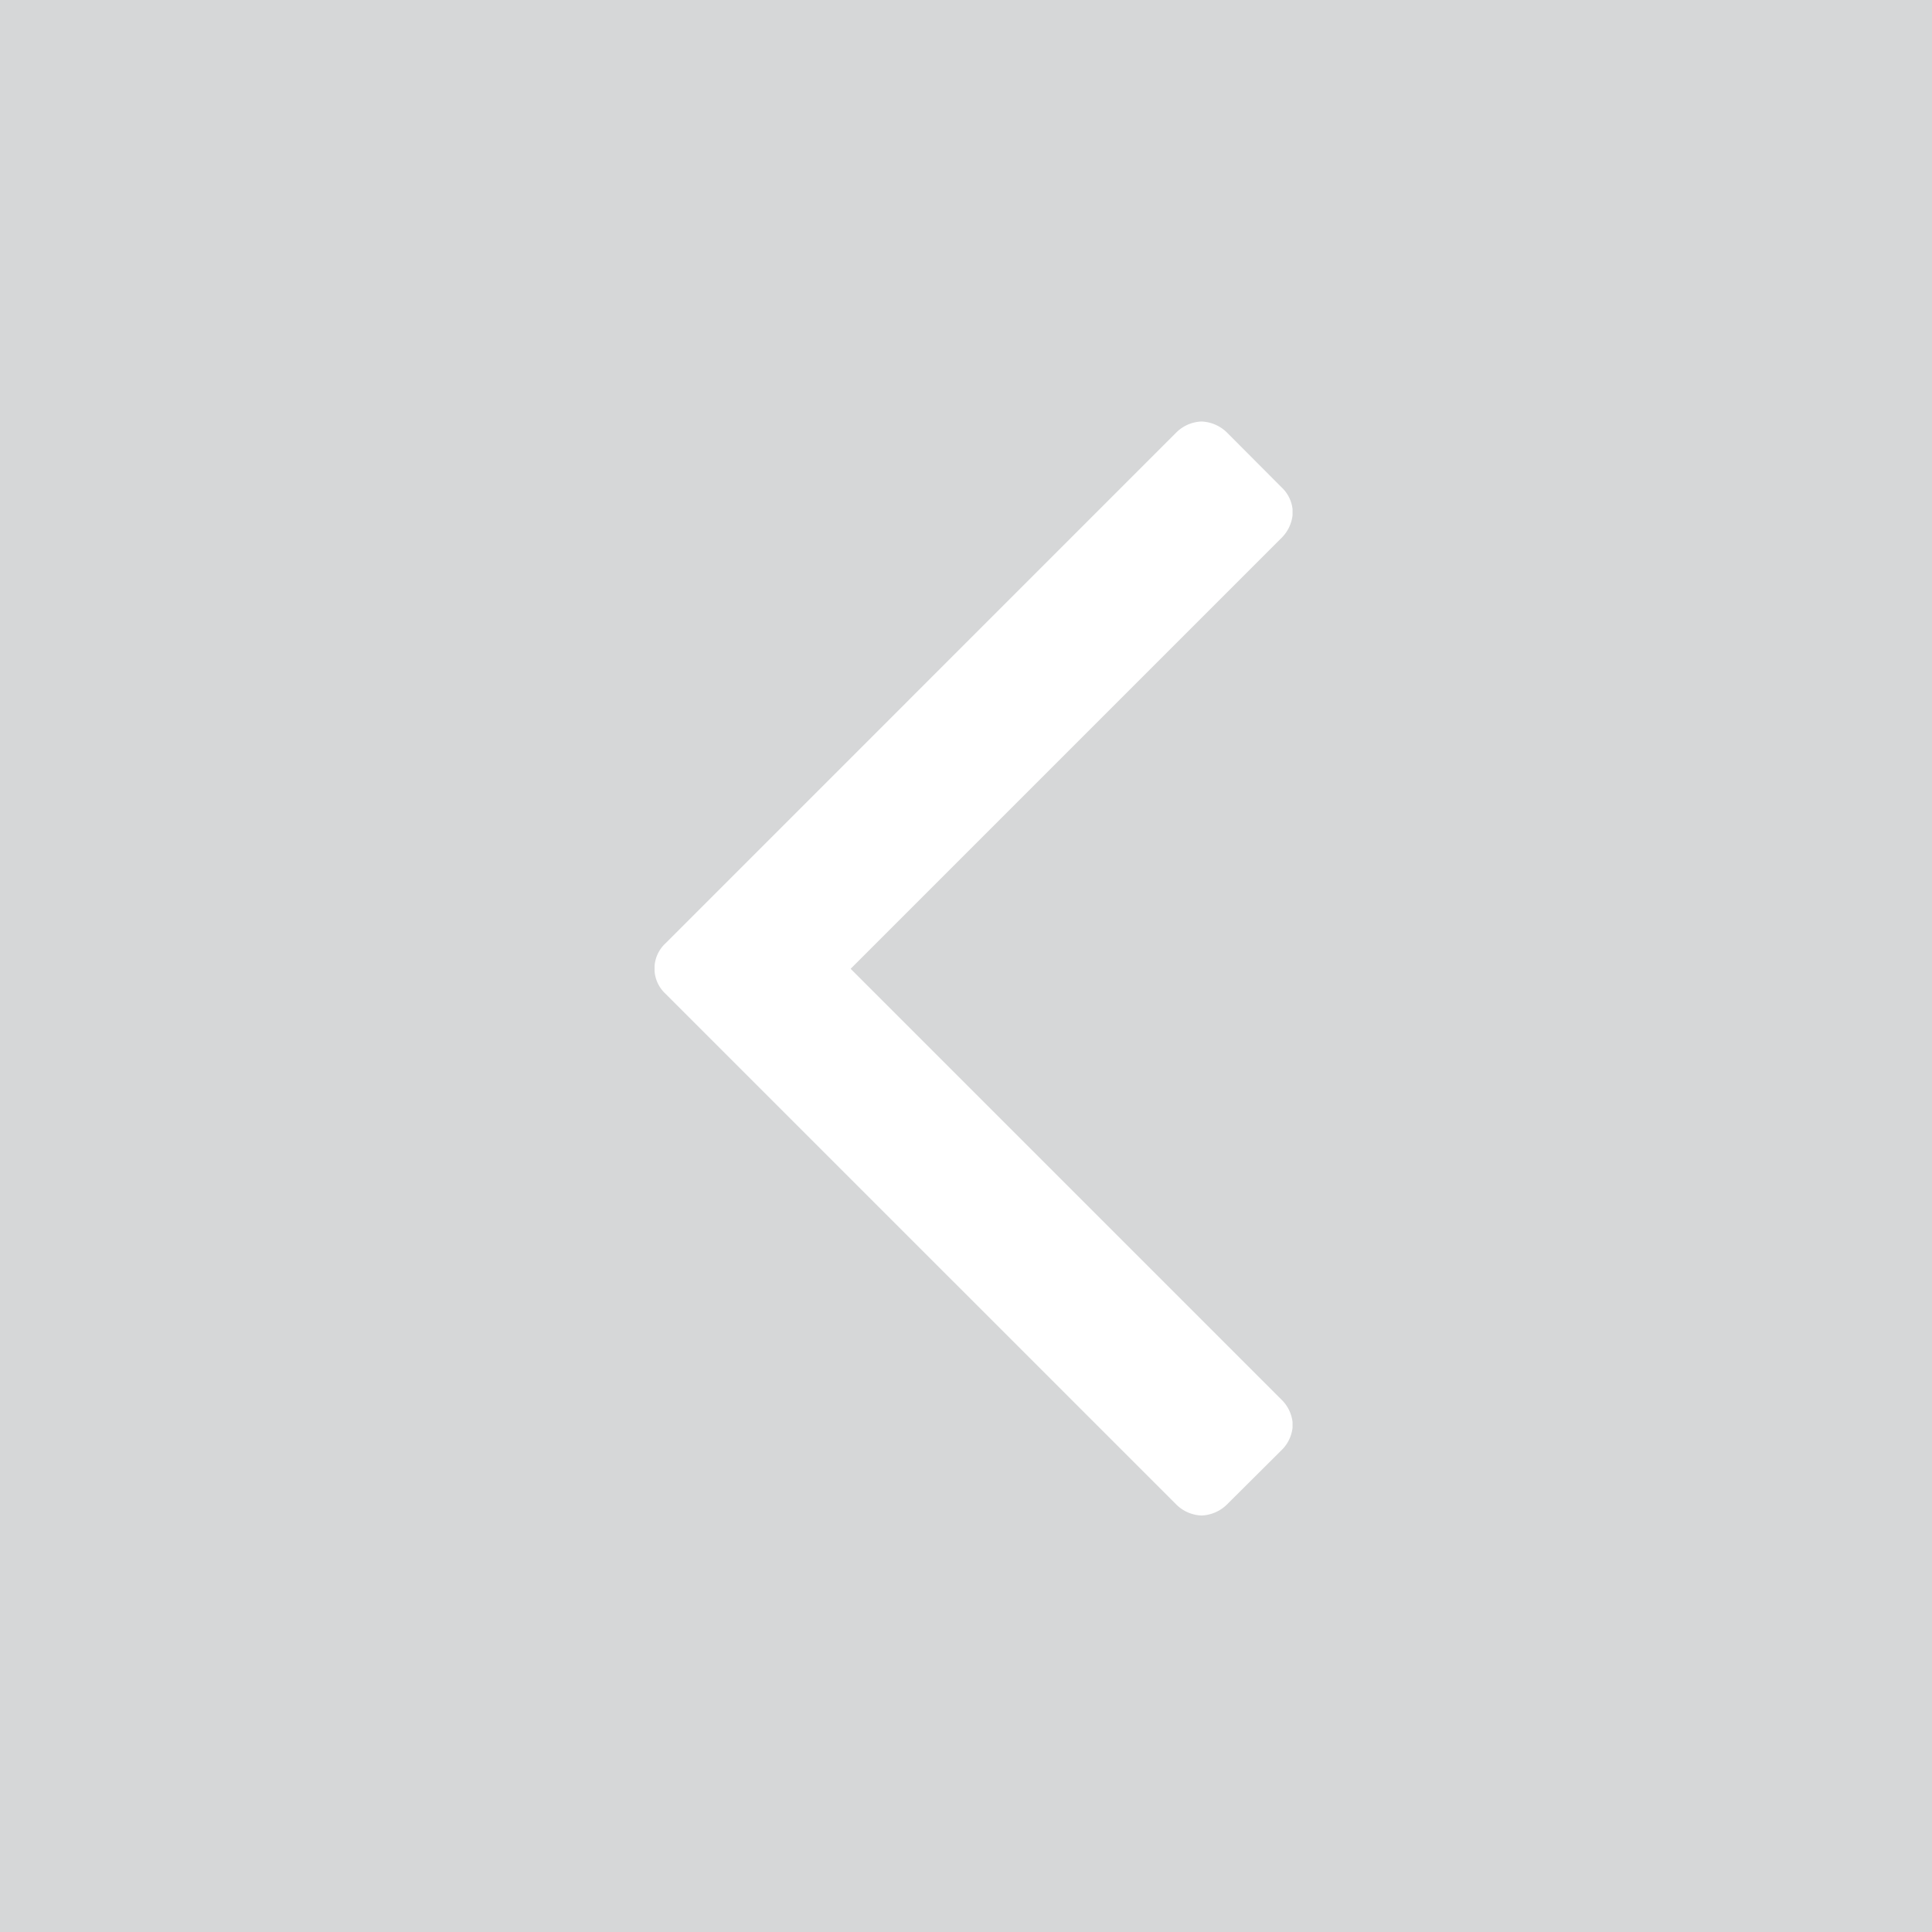 <svg xmlns="http://www.w3.org/2000/svg" xmlns:xlink="http://www.w3.org/1999/xlink" width="52" height="52" viewBox="0 0 52 52">
  <rect x="0" y="0" width="52" height="52" fill="#333333" stroke="none"/>
  <defs>
    <clipPath id="clip-path">
      <path id="Path_8880" data-name="Path 8880" d="M0,21.7H17.171V-7.747H0Z" transform="translate(0 7.747)" fill="#fff"/>
    </clipPath>
  </defs>
  <g id="top_button" data-name="top button" transform="translate(0 52) rotate(-90)">
    <g id="Component_4_14" data-name="Component 4 – 14">
      <path id="Path_8882" data-name="Path 8882" d="M0,0H52V52H0Z" fill="#d6d7d8"/>
    </g>
    <g id="Group_8168" data-name="Group 8168" transform="translate(18.957 34.789) rotate(-90)">
      <g id="Group_8159" data-name="Group 8159" transform="translate(0 -7.747)" clip-path="url(#clip-path)">
        <g id="Group_8158" data-name="Group 8158" transform="translate(-0.002 0)">
          <path id="Path_8879" data-name="Path 8879" d="M12.438,11.348-1.313,25.1a1.015,1.015,0,0,1-.677.293,1.032,1.032,0,0,1-.68-.293L-4.145,23.62a.946.946,0,0,1-.3-.677,1.019,1.019,0,0,1,.3-.68l11.6-11.6-11.6-11.6a1,1,0,0,1-.3-.677,1,1,0,0,1,.3-.677L-2.67-3.759a1.032,1.032,0,0,1,.68-.293,1.015,1.015,0,0,1,.677.293L12.438,9.991a.924.924,0,0,1,0,1.357" transform="translate(4.441 4.052)" fill="#fff"/>
        </g>
      </g>
    </g>
  </g>
</svg>
